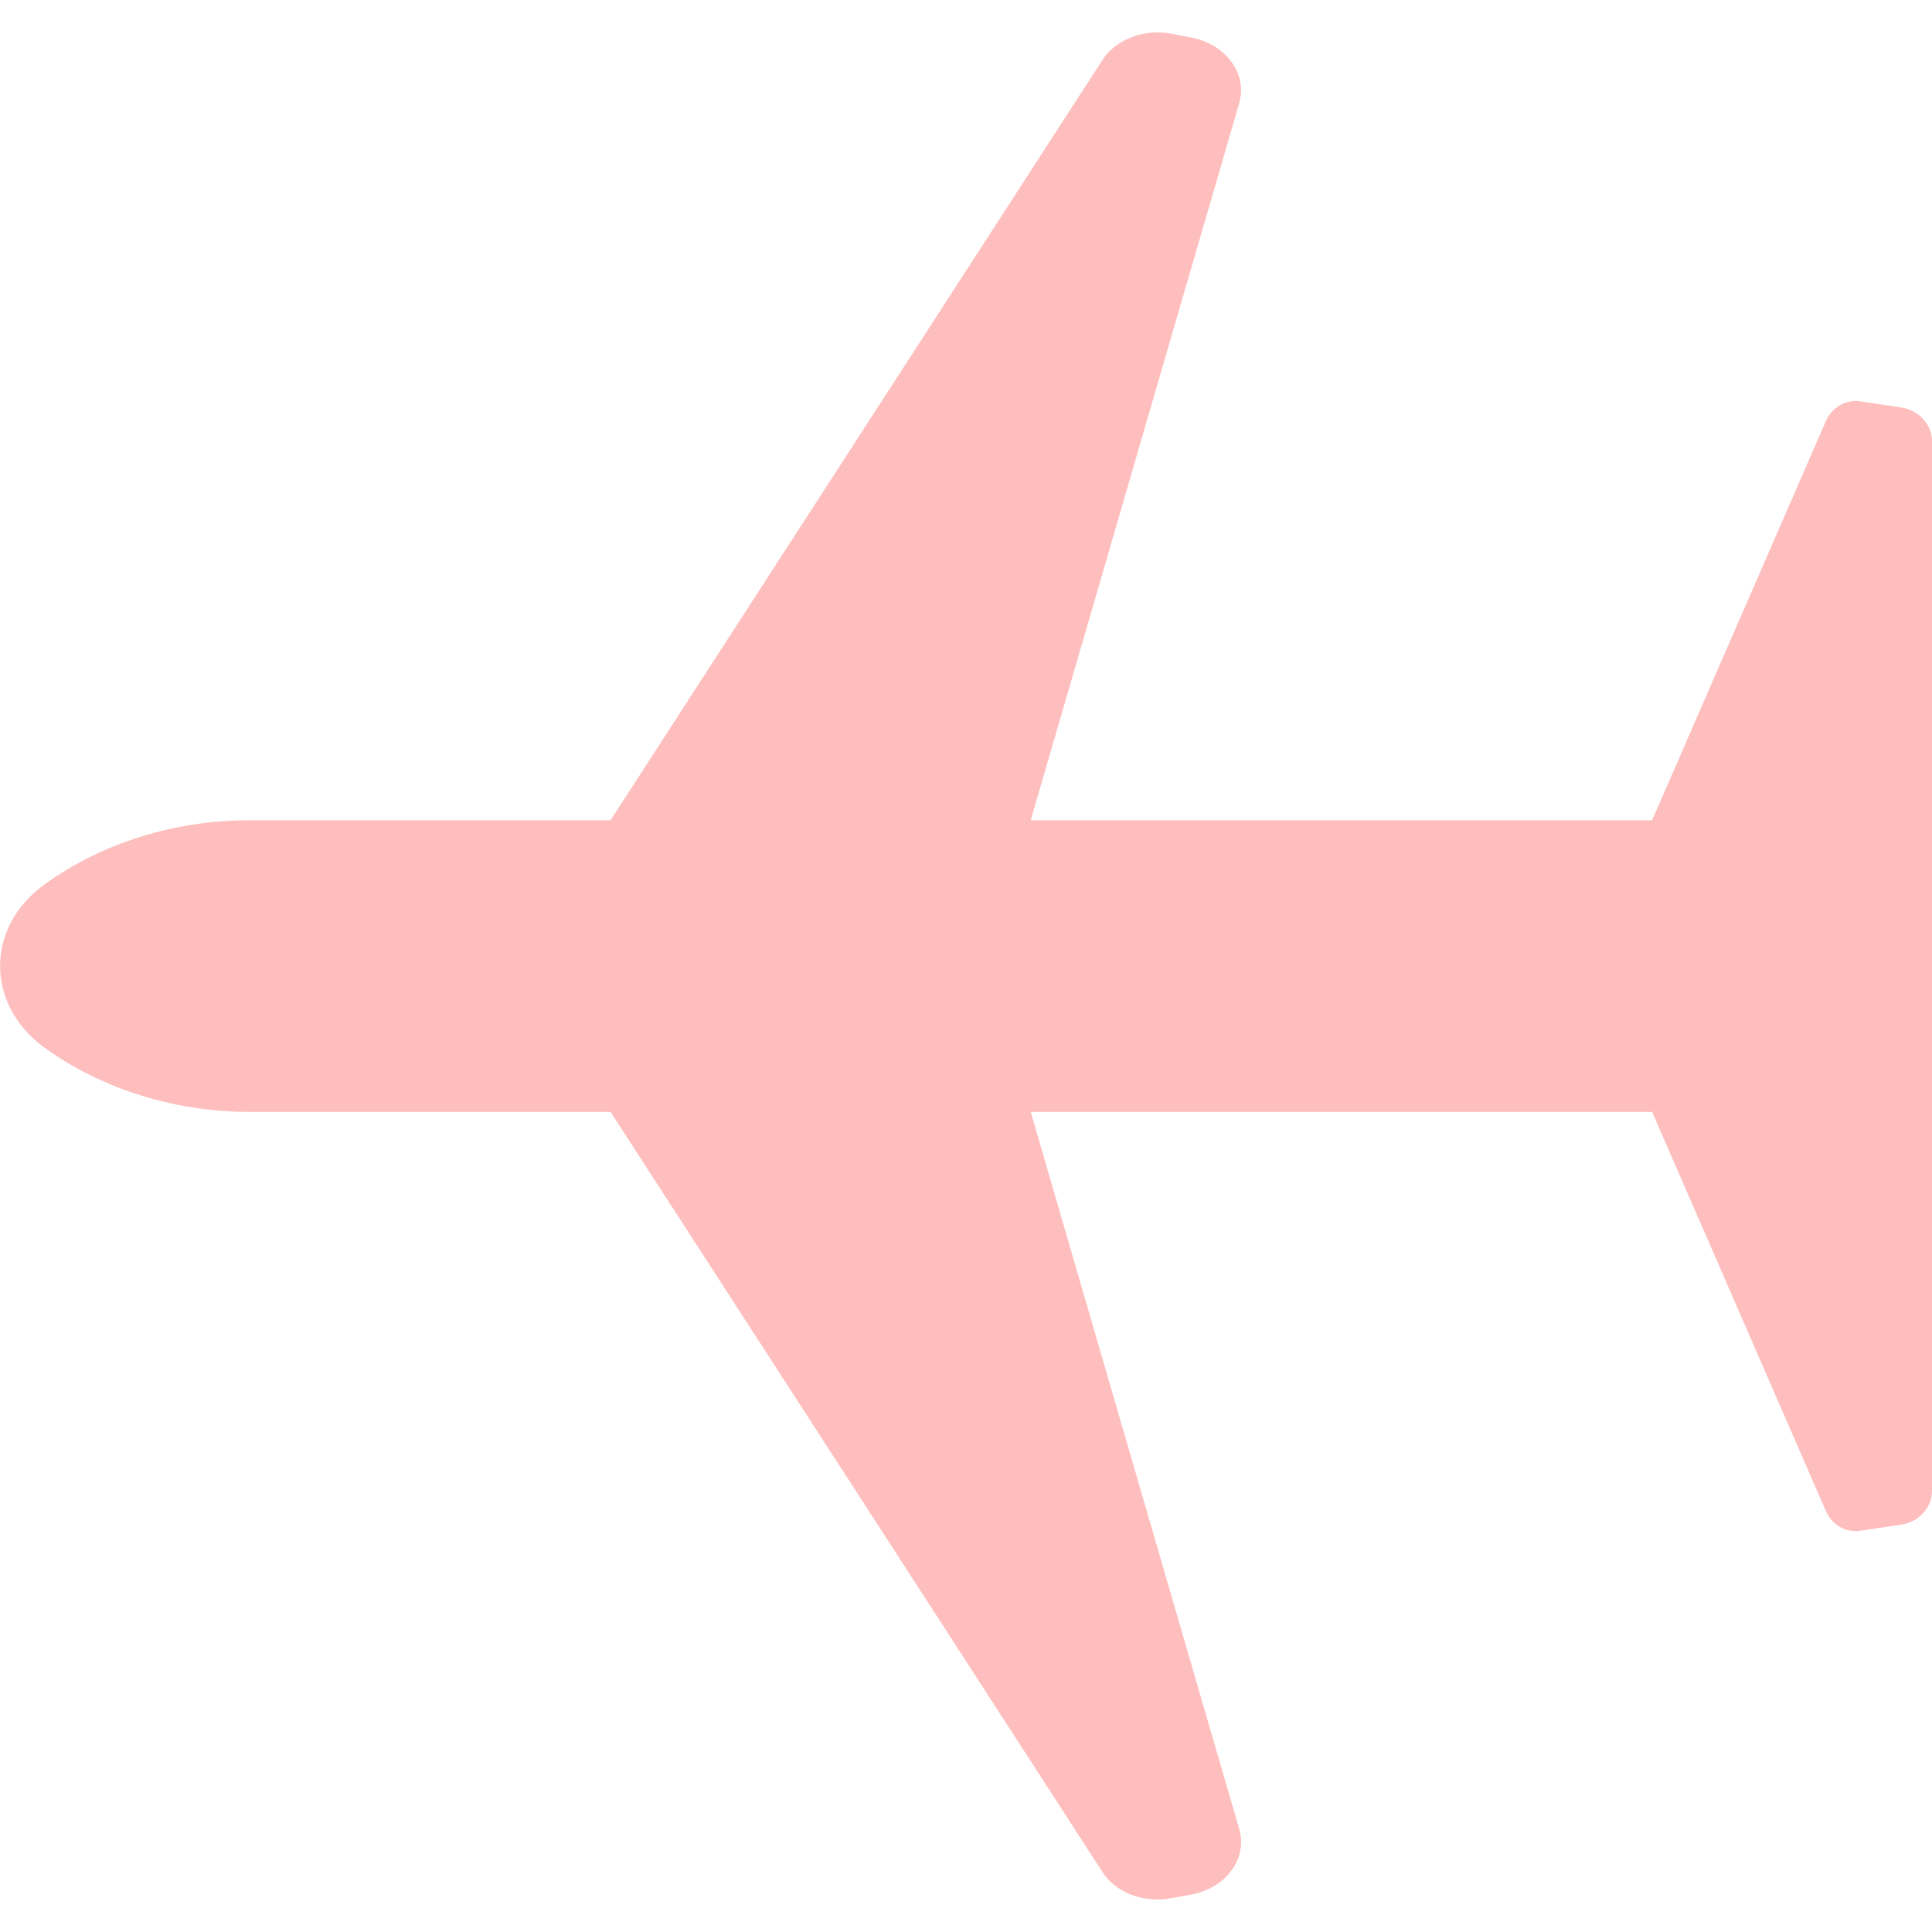 <?xml version="1.0" encoding="utf-8"?>
<!-- Generator: Adobe Illustrator 16.0.0, SVG Export Plug-In . SVG Version: 6.00 Build 0)  -->
<!DOCTYPE svg PUBLIC "-//W3C//DTD SVG 1.1//EN" "http://www.w3.org/Graphics/SVG/1.1/DTD/svg11.dtd">
<svg version="1.1" id="Layer_1" xmlns="http://www.w3.org/2000/svg" xmlns:xlink="http://www.w3.org/1999/xlink" x="0px" y="0px"
	 width="14.613px" height="14.613px" viewBox="0 0 14.613 14.613" enable-background="new 0 0 14.613 14.613" xml:space="preserve">
<path fill="#FEBEBD" d="M14.613,3.338c0-0.128-0.1-0.236-0.233-0.256l-0.302-0.045c-0.107-0.021-0.216,0.038-0.265,0.142
	l-1.317,3.025h-4.7L9.373,0.78c0.065-0.223-0.102-0.448-0.368-0.497L8.839,0.251C8.631,0.221,8.423,0.309,8.33,0.467L4.618,6.204
	H1.889c-0.568,0-1.119,0.172-1.553,0.486l0,0c-0.447,0.323-0.447,0.909,0,1.234l0,0C0.77,8.237,1.32,8.41,1.889,8.41h2.729
	l3.712,5.736c0.093,0.159,0.301,0.246,0.509,0.215l0.166-0.03c0.267-0.048,0.434-0.273,0.368-0.497L7.796,8.41h4.7l1.317,3.025
	c0.049,0.104,0.157,0.162,0.265,0.142l0.302-0.045c0.134-0.021,0.233-0.128,0.233-0.256V7.308V3.338z"/>
</svg>
